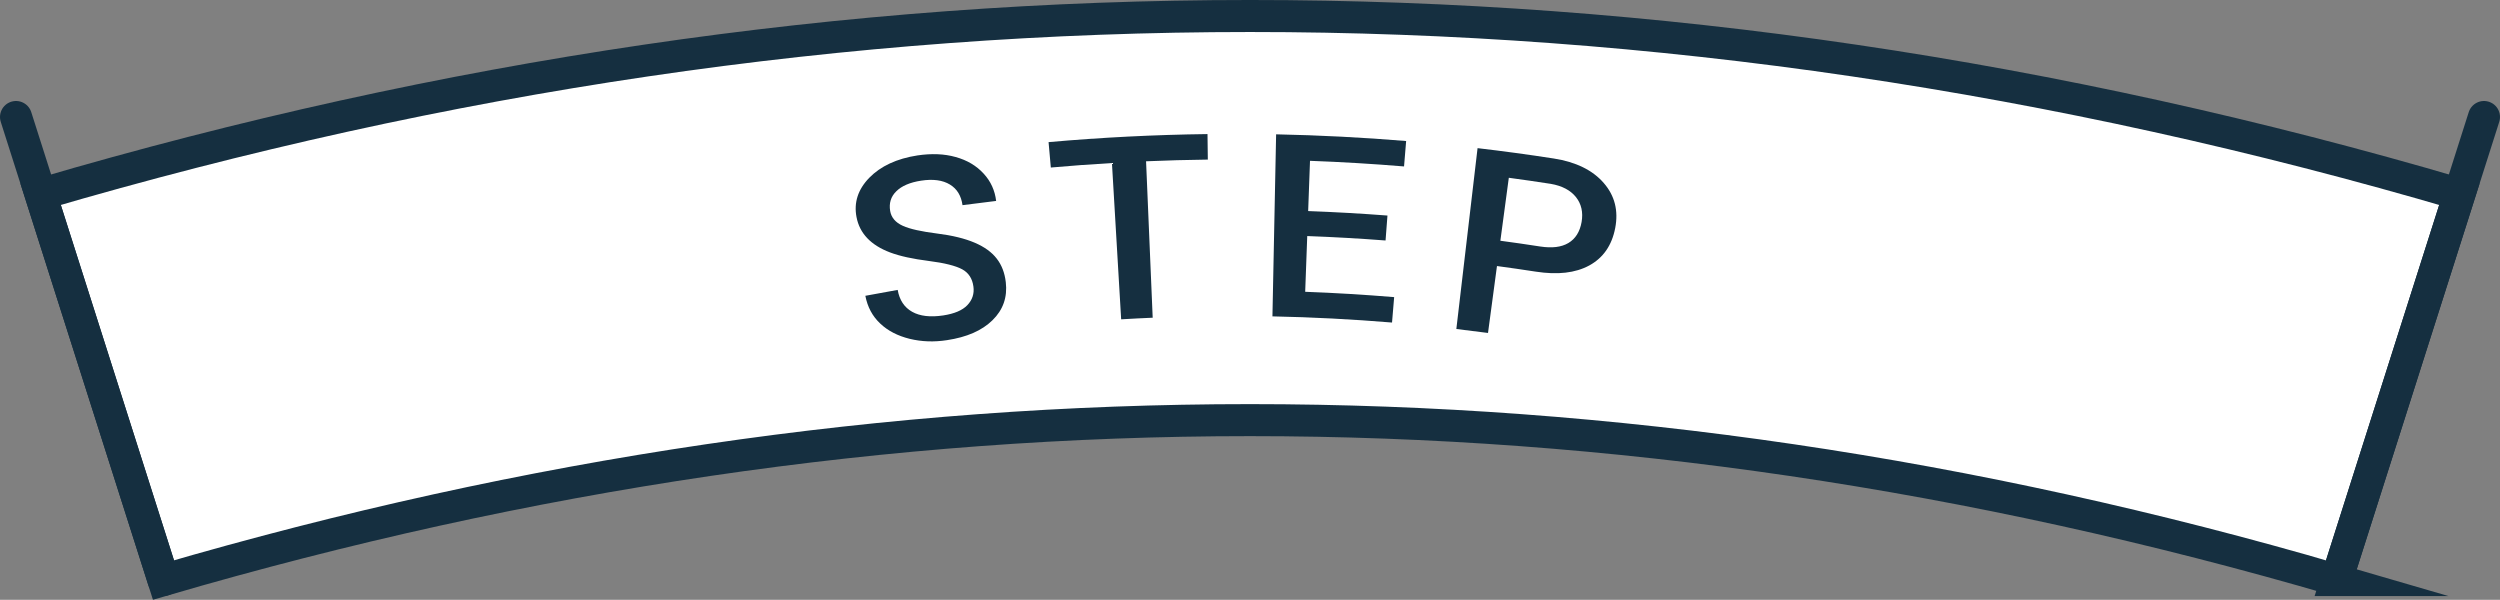 <?xml version="1.0" encoding="UTF-8"?><svg id="b" xmlns="http://www.w3.org/2000/svg" xmlns:xlink="http://www.w3.org/1999/xlink" viewBox="0 0 156.182 37.47"><rect x="0" y="0" width="156.182" height="37.47" fill="#808080" stroke="none"/><defs><style>.g,.h,.i{fill:none;}.j{fill:#fff;}.k{fill:#152f40;}.h{stroke-linecap:round;}.h,.i{stroke:#152f40;stroke-miterlimit:10;stroke-width:2px;}.l{clip-path:url(#e);}.m{clip-path:url(#f);}</style><clipPath id="e"><rect class="g" width="156.182" height="37.47"/></clipPath><clipPath id="f"><rect class="g" y="0" width="156.182" height="37.47"/></clipPath></defs><g id="c"><g id="d"><g class="l"><g class="m"><path class="j" d="m145.969,36.236c-45.582-13.317-90.174-13.32-135.757,0-2.559-8.036-5.118-16.071-7.677-24.106,50.515-14.839,100.597-14.841,151.111,0-2.559,8.035-5.118,16.071-7.677,24.106"/><path class="i" d="m145.969,36.236c-45.582-13.317-90.174-13.32-135.757,0-2.559-8.036-5.118-16.071-7.677-24.106,50.515-14.839,100.597-14.841,151.111,0-2.559,8.035-5.118,16.071-7.677,24.106Z"/><path class="h" d="m155.182,7.309c-3.071,9.643-6.142,19.285-9.213,28.927"/><path class="h" d="m1,7.309l9.213,28.926"/><path class="k" d="m60.811,17.897c-.065-.494-.3-.854-.698-1.072-.397-.215-1.098-.398-2.089-.522-.994-.126-1.803-.299-2.425-.535-1.193-.454-1.897-1.184-2.091-2.21-.172-.902.088-1.719.795-2.449.709-.727,1.72-1.202,3.022-1.401.867-.127,1.659-.101,2.375.101.719.198,1.3.545,1.747,1.033.451.487.707,1.059.784,1.711-.701.082-1.401.17-2.101.264-.081-.584-.336-1.014-.786-1.288-.446-.273-1.048-.358-1.796-.243-.698.106-1.218.329-1.555.665-.343.335-.463.749-.382,1.231.07.408.331.716.785.923.454.206,1.165.359,2.136.483.97.12,1.757.316,2.362.576.605.259,1.065.591,1.373.992.314.401.499.891.567,1.471.11.941-.17,1.734-.833,2.38-.659.646-1.599,1.057-2.843,1.244-.818.127-1.593.096-2.335-.085-.741-.185-1.353-.497-1.834-.954-.484-.453-.794-1.032-.929-1.733.673-.128,1.346-.251,2.02-.368.111.635.413,1.091.904,1.367.488.275,1.136.348,1.939.228.694-.106,1.195-.315,1.509-.642.31-.325.441-.714.379-1.167"/><path class="k" d="m75.456,9.97c-1.286.016-2.573.051-3.858.106.139,3.257.275,6.516.414,9.772-.657.029-1.313.061-1.97.101-.191-3.255-.384-6.509-.576-9.765-1.274.076-2.547.169-3.818.282-.047-.529-.094-1.058-.141-1.587,3.303-.294,6.615-.461,9.929-.503.007.532.013,1.063.02,1.594"/><path class="k" d="m86.56,15.024c-1.63-.125-3.261-.217-4.893-.277-.043,1.161-.086,2.322-.128,3.482,1.855.068,3.708.181,5.558.333-.045.53-.089,1.059-.133,1.588-2.486-.205-4.979-.335-7.471-.385.076-3.791.153-7.582.23-11.373,2.71.056,5.419.194,8.123.418-.044.529-.088,1.059-.131,1.588-1.957-.162-3.915-.279-5.875-.351-.038,1.046-.076,2.092-.115,3.139,1.652.061,3.304.154,4.954.28-.039.519-.079,1.039-.119,1.558"/><path class="k" d="m93.52,16.62c-.187,1.394-.373,2.787-.56,4.181-.659-.088-1.318-.171-1.978-.248.442-3.766.884-7.532,1.325-11.298,1.59.186,3.176.402,4.76.647,1.386.215,2.435.733,3.124,1.531.693.797.922,1.735.717,2.806-.209,1.096-.756,1.873-1.624,2.347-.872.472-1.978.594-3.334.385-.81-.125-1.619-.242-2.43-.351m.212-1.58c.83.111,1.657.23,2.485.359.739.113,1.322.045,1.764-.217.443-.263.718-.701.826-1.313.105-.608-.013-1.126-.351-1.555-.344-.428-.866-.707-1.573-.828-.874-.135-1.748-.263-2.623-.38-.176,1.311-.352,2.623-.528,3.934"/></g></g></g></g></svg>